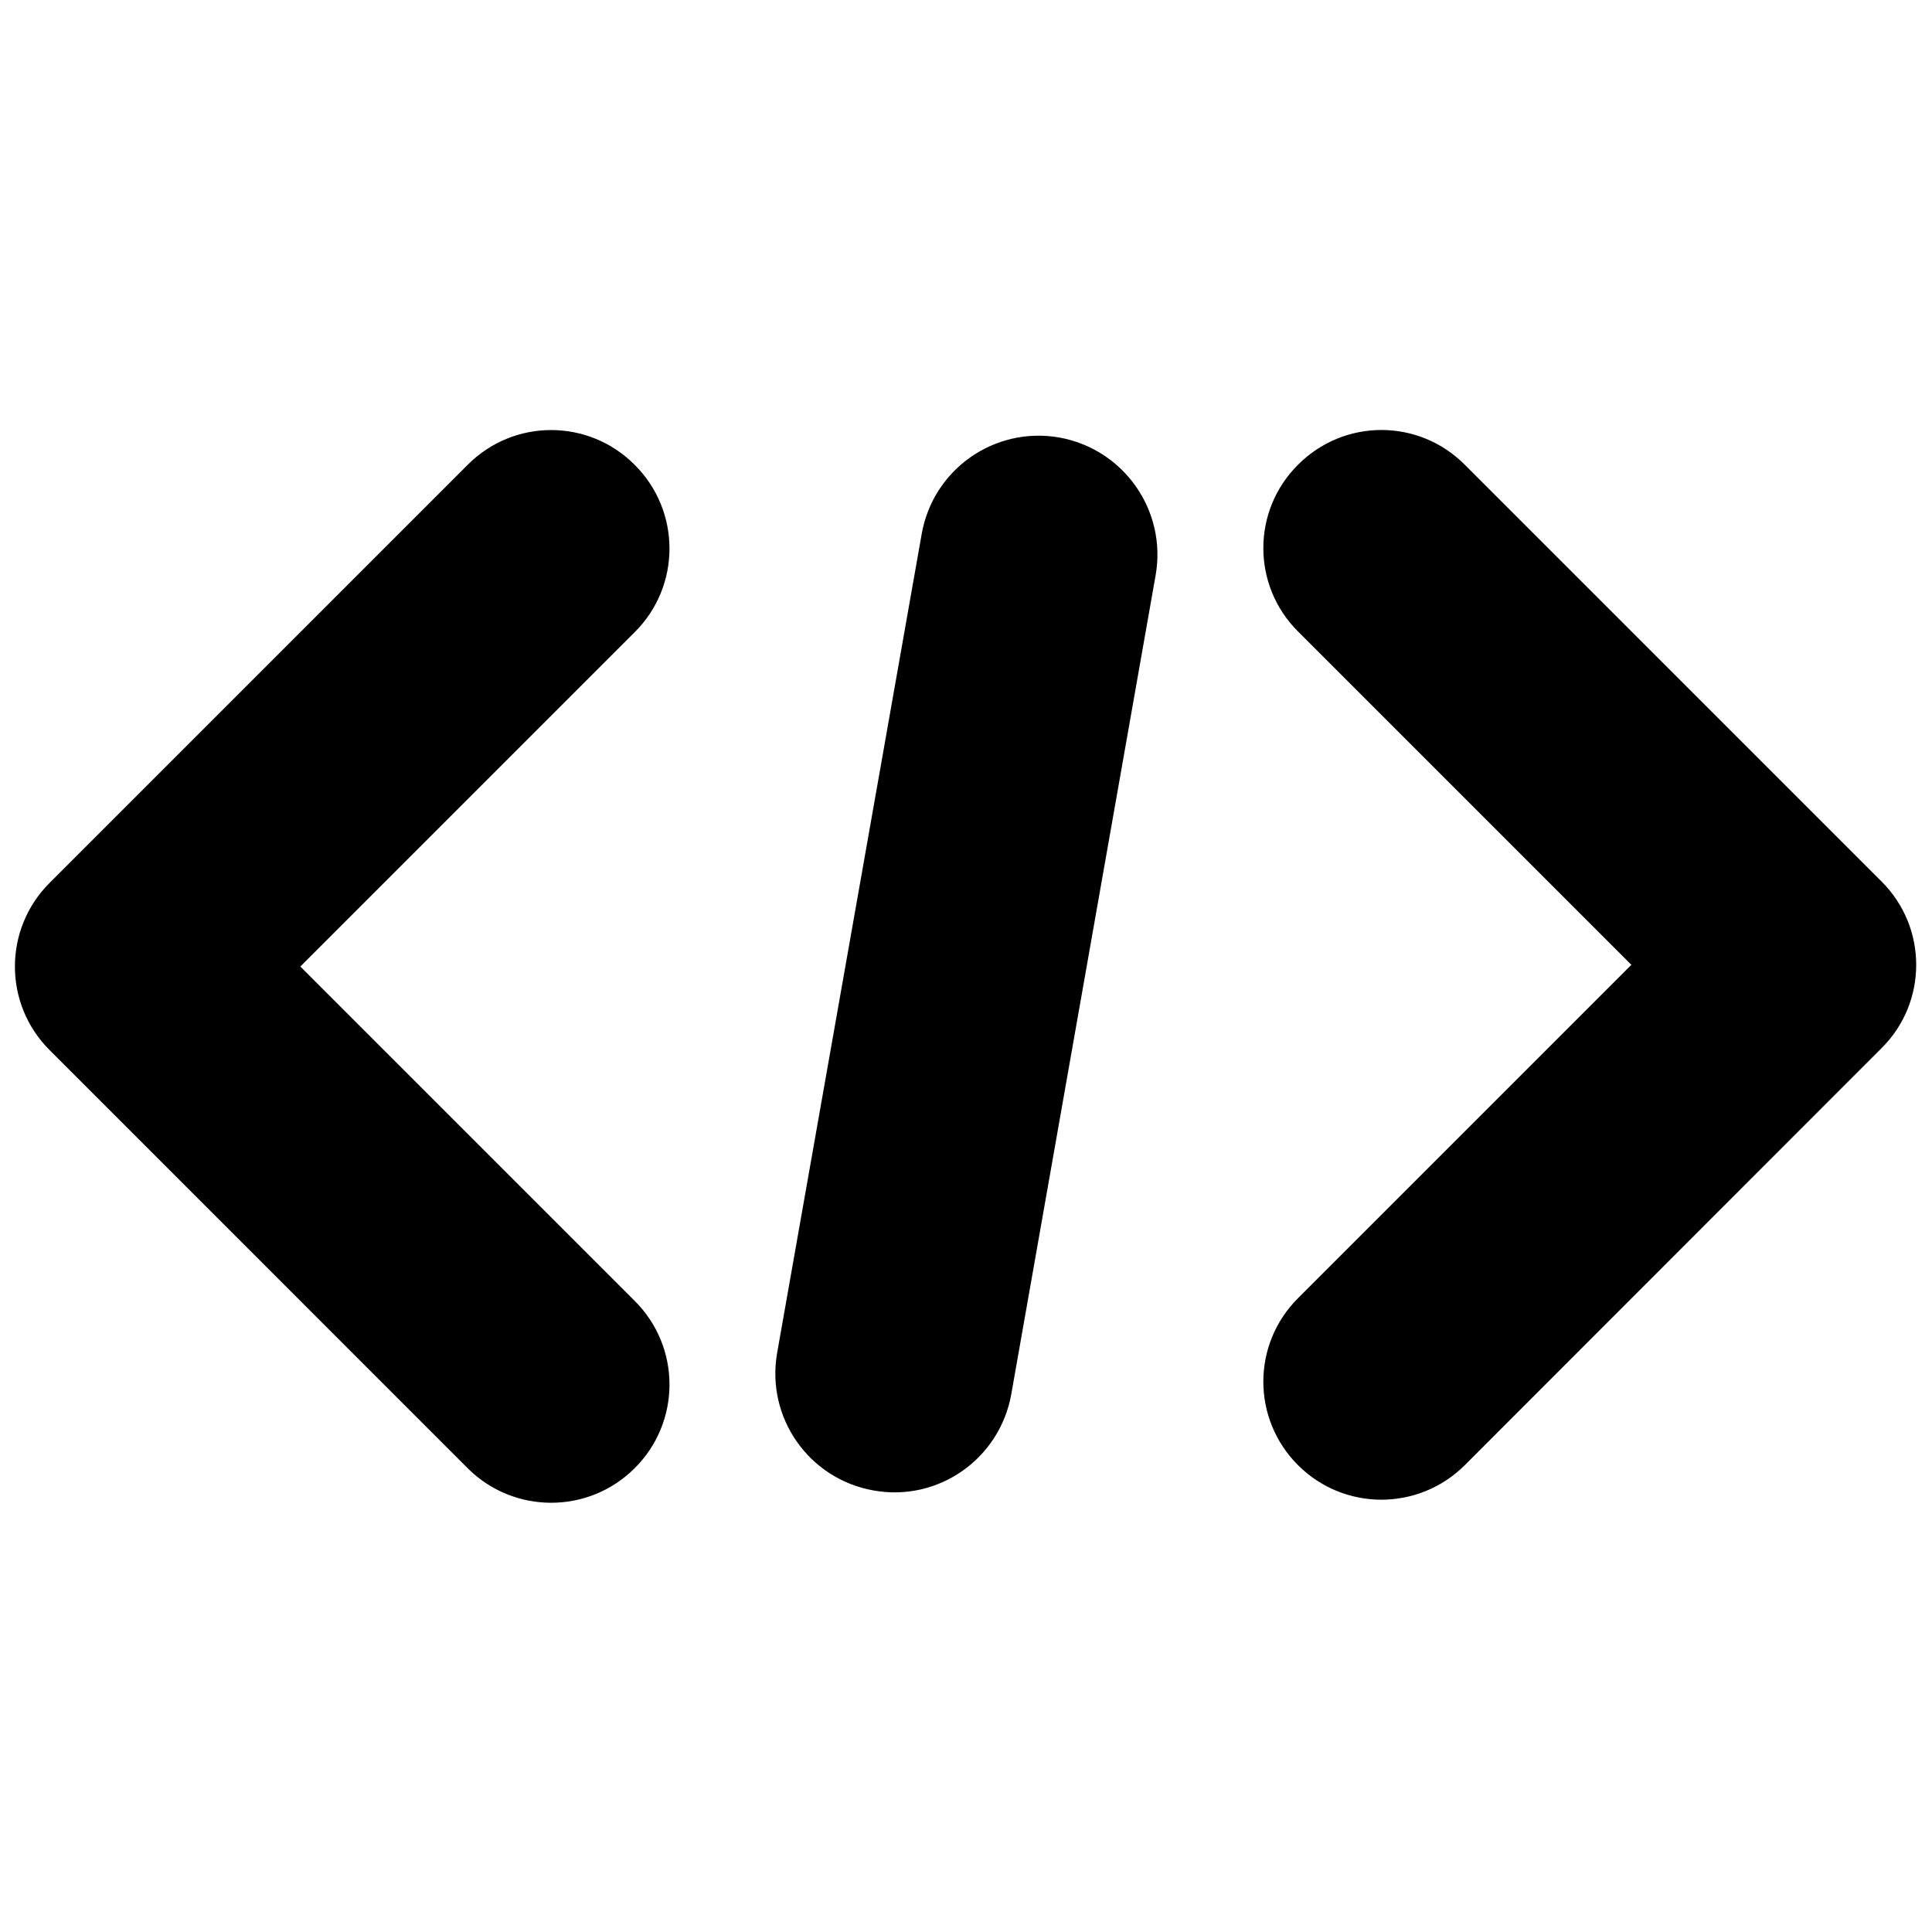 <?xml version="1.0" encoding="UTF-8"?>
<!-- The Best Svg Icon site in the world: iconSvg.co, Visit us! https://iconsvg.co -->
<svg width="800px" height="800px" version="1.1" viewBox="144 144 512 512" xmlns="http://www.w3.org/2000/svg">
 <defs>
  <clipPath id="a">
   <path d="m148.09 257h503.81v286h-503.81z"/>
  </clipPath>
 </defs>
 <g clip-path="url(#a)">
  <path d="m312.2 311.53-88.609 88.609 88.609 88.609c12.297 12.234 12.297 32.102 0 44.336-12.234 12.219-32.039 12.219-44.273 0l-110.8-110.82c-12.234-12.219-12.234-32.023 0-44.273l110.8-110.8c12.234-12.297 32.039-12.297 44.273 0 12.293 12.246 12.293 32.117 0 44.348zm330.45 66.094-110.45-110.45c-12.234-12.297-31.977-12.297-44.227 0-12.234 12.172-12.234 31.977 0 44.16l88.355 88.355-88.355 88.355c-12.234 12.234-12.234 31.977 0 44.227 12.234 12.219 31.977 12.219 44.227 0l110.45-110.52c12.219-12.152 12.219-31.941 0-44.129zm-217.93-117.68c-17.16-3.008-33.457 8.422-36.465 25.586l-38.305 217c-3.008 17.16 8.422 33.457 25.586 36.465 17.098 3.07 33.395-8.359 36.465-25.52l38.258-217.06c2.992-17.105-8.438-33.402-25.539-36.469z"/>
 </g>
</svg>